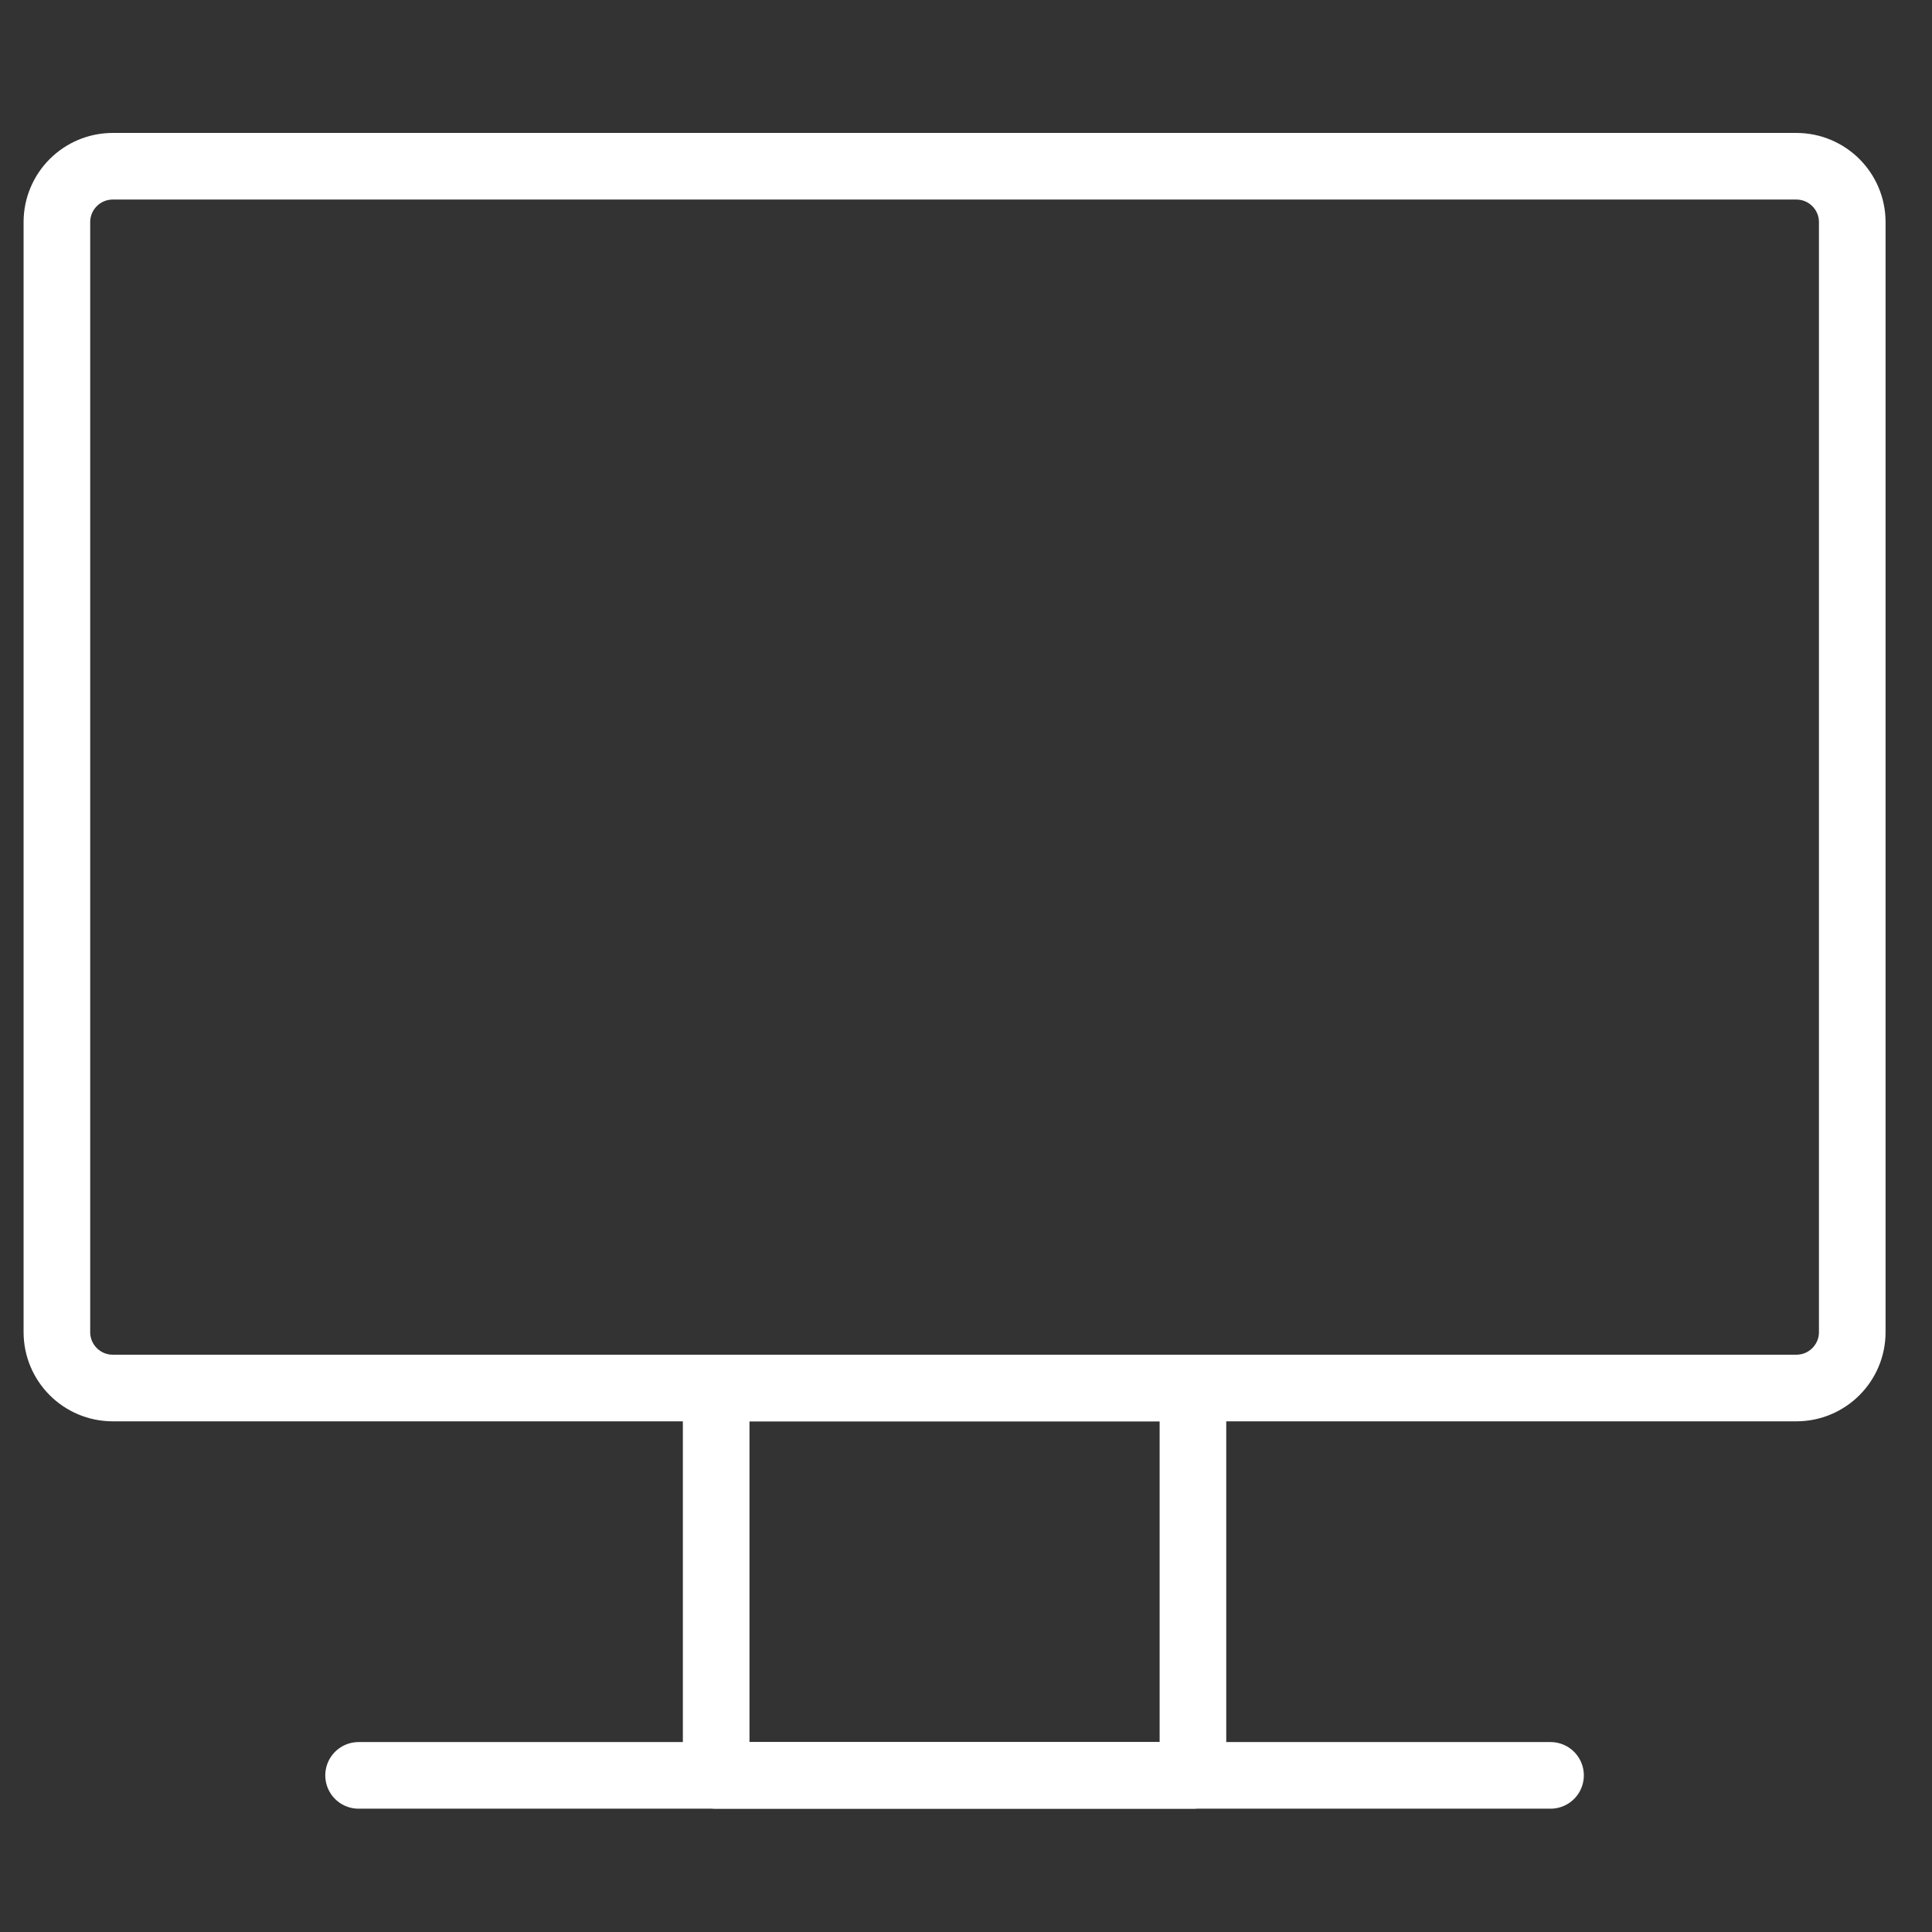 <svg width="58" height="58" viewBox="0 0 58 58" fill="none" xmlns="http://www.w3.org/2000/svg">
<rect x="0" y="0" width="58" height="58" fill="#333333" stroke="none"/>
<g clip-path="url(#clip0_143_1804)">
<path d="M53.928 41.669H3.385C2.459 41.669 1.708 40.918 1.708 39.991V6.668C1.708 5.742 2.459 4.991 3.385 4.991H53.928C54.855 4.991 55.606 5.742 55.606 6.668V39.991C55.606 40.918 54.855 41.669 53.928 41.669Z" stroke="white" stroke-width="2" stroke-miterlimit="10" stroke-linecap="round" stroke-linejoin="round"/>
<path d="M21.5 41.669H35.813V53.298H21.5V41.669Z" stroke="white" stroke-width="2" stroke-miterlimit="10" stroke-linecap="round" stroke-linejoin="round"/>
<path d="M10.765 53.298H46.548" stroke="white" stroke-width="2" stroke-miterlimit="10" stroke-linecap="round" stroke-linejoin="round"/>
</g>
<defs>
<clipPath id="clip0_143_1804">
<rect width="57.253" height="57.253" fill="white" transform="translate(0.03 0.518)"/>
</clipPath>
</defs>
</svg>
